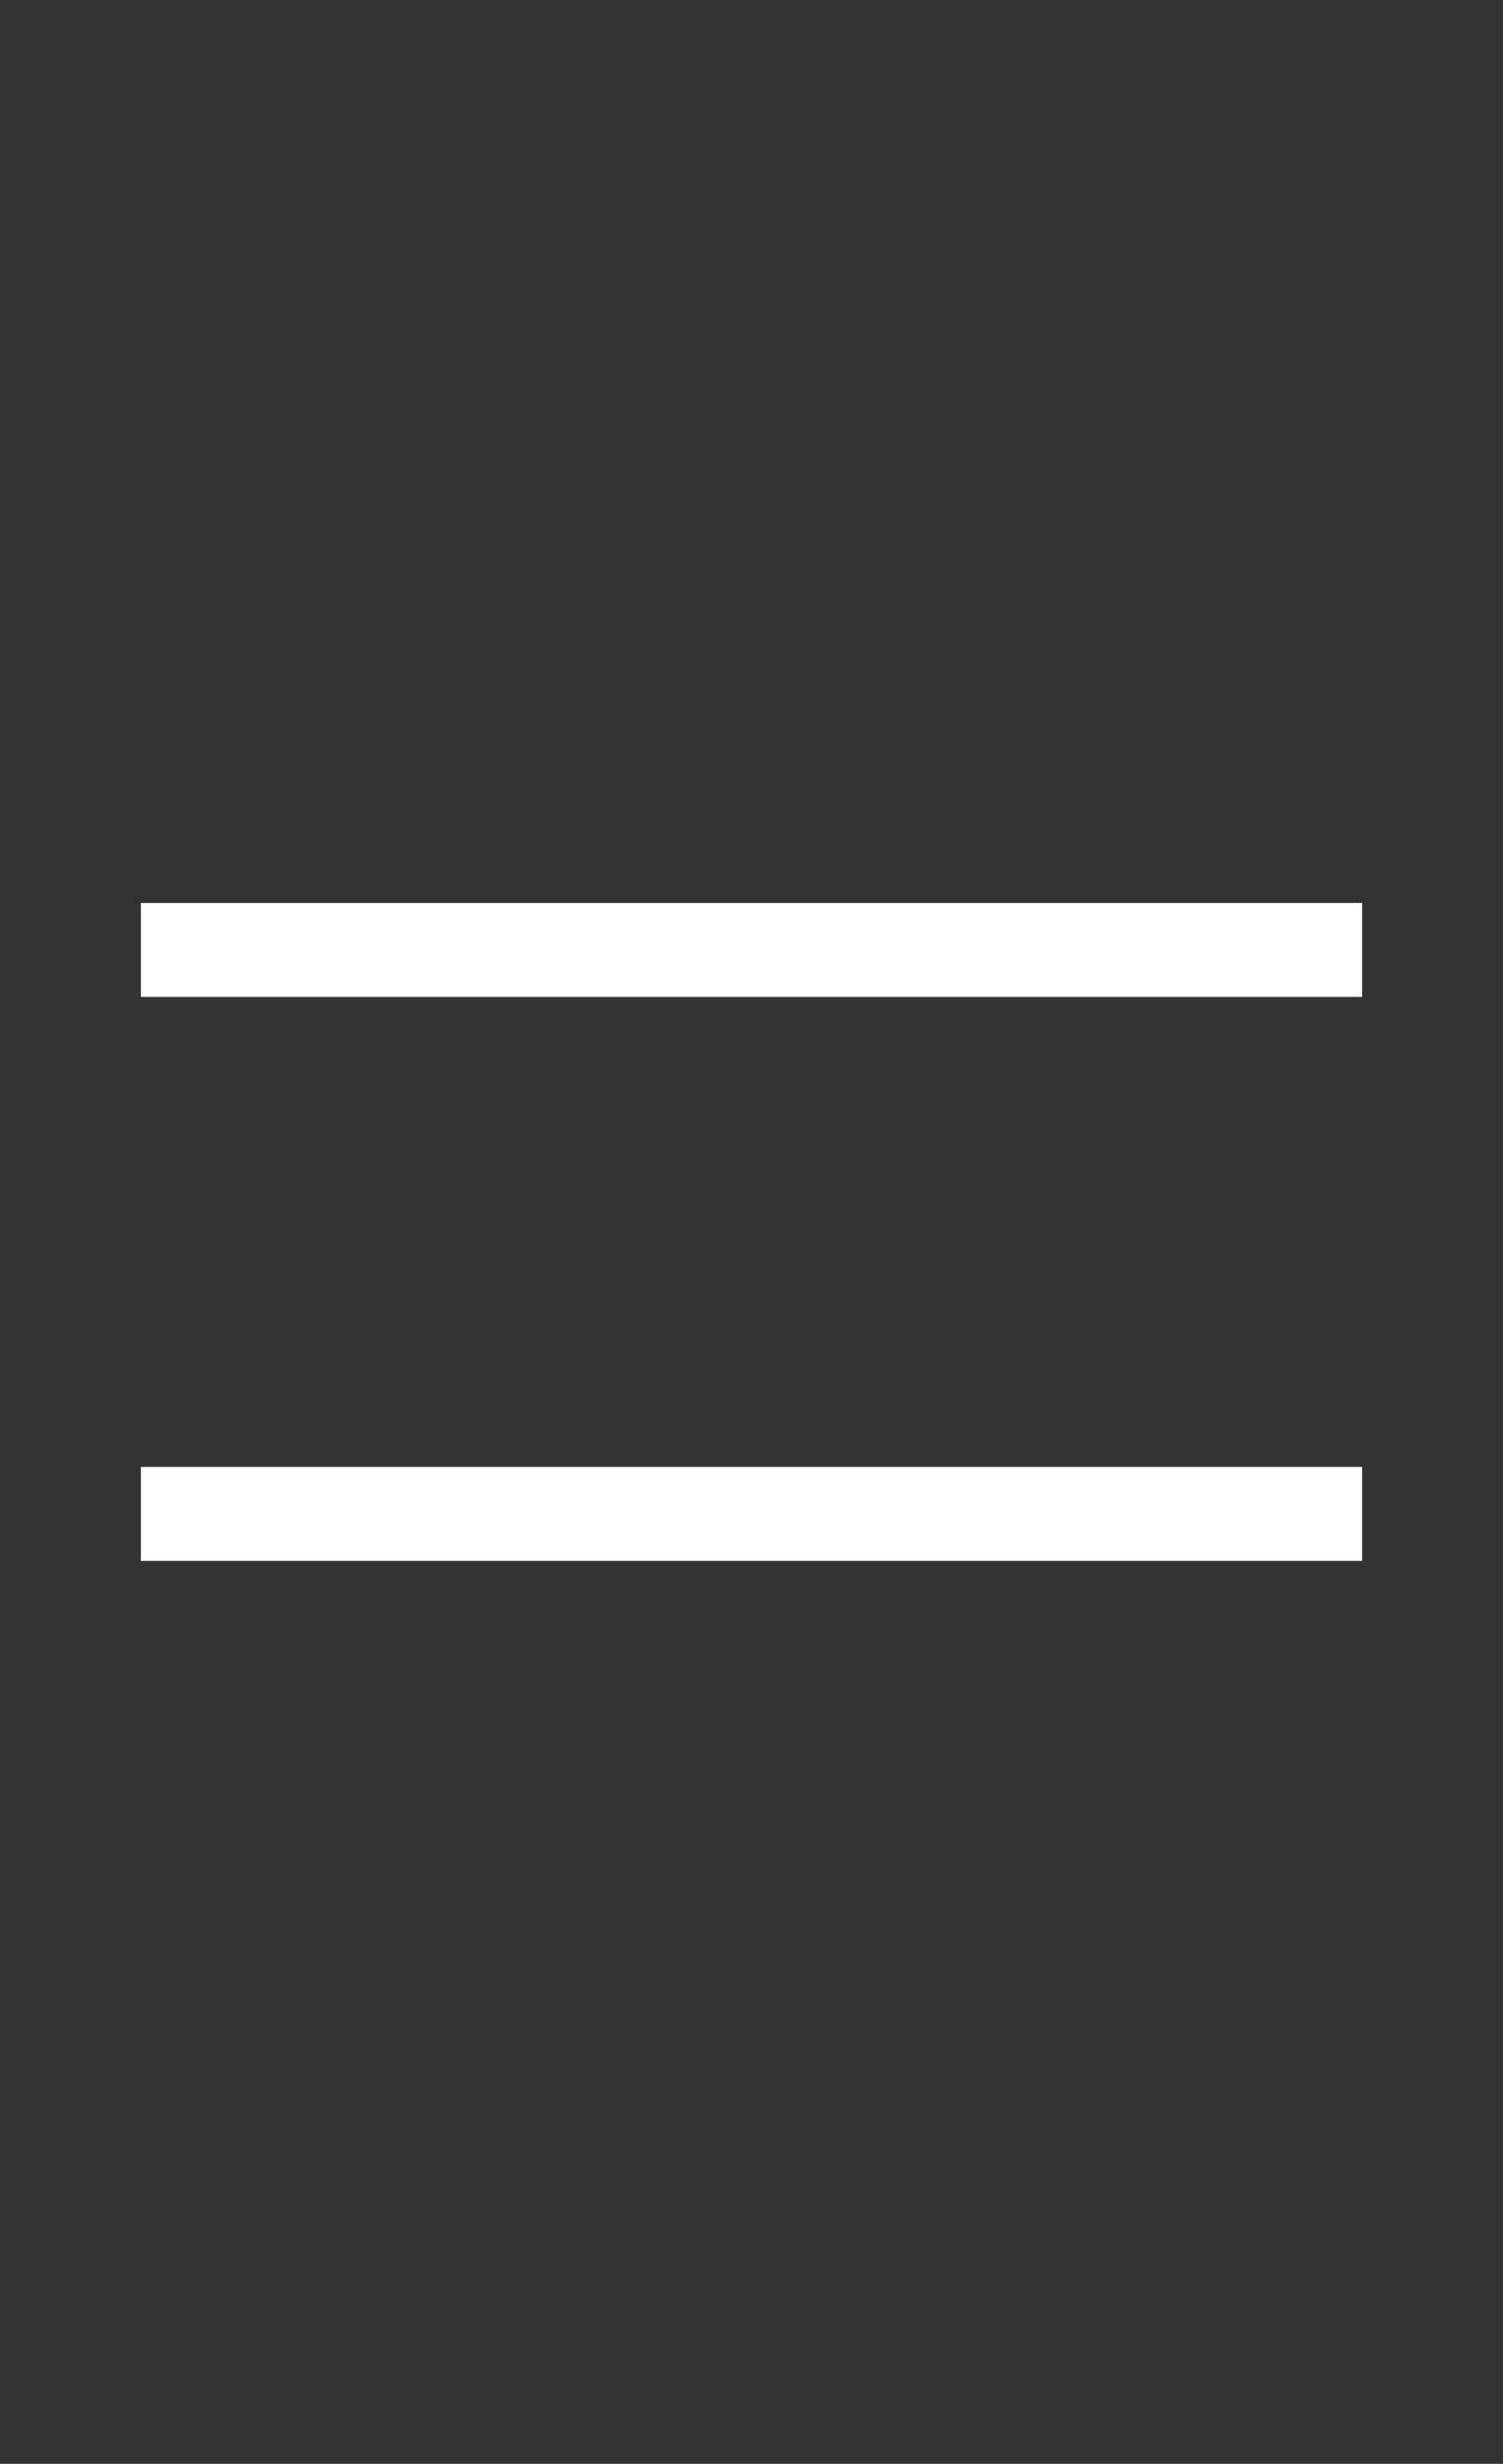 <?xml version="1.0" encoding="utf-8"?>
<!-- Generator: Adobe Illustrator 16.0.0, SVG Export Plug-In . SVG Version: 6.00 Build 0)  -->
<!DOCTYPE svg PUBLIC "-//W3C//DTD SVG 1.1//EN" "http://www.w3.org/Graphics/SVG/1.1/DTD/svg11.dtd">
<svg version="1.1" id="Outlined" xmlns="http://www.w3.org/2000/svg" xmlns:xlink="http://www.w3.org/1999/xlink" x="0px" y="0px"
	 width="266.46px" height="436.54px" viewBox="0 0 266.46 436.54" enable-background="new 0 0 266.46 436.54" xml:space="preserve">
<rect x="0" y="0" width="266.46" height="436.54" fill="#333333" stroke="none"/>
<title></title>
<rect x="24.98" y="259.905" fill="#FFFFFF" width="216.5" height="16.653"/>
<rect x="24.98" y="159.982" fill="#FFFFFF" width="216.5" height="16.654"/>
</svg>
